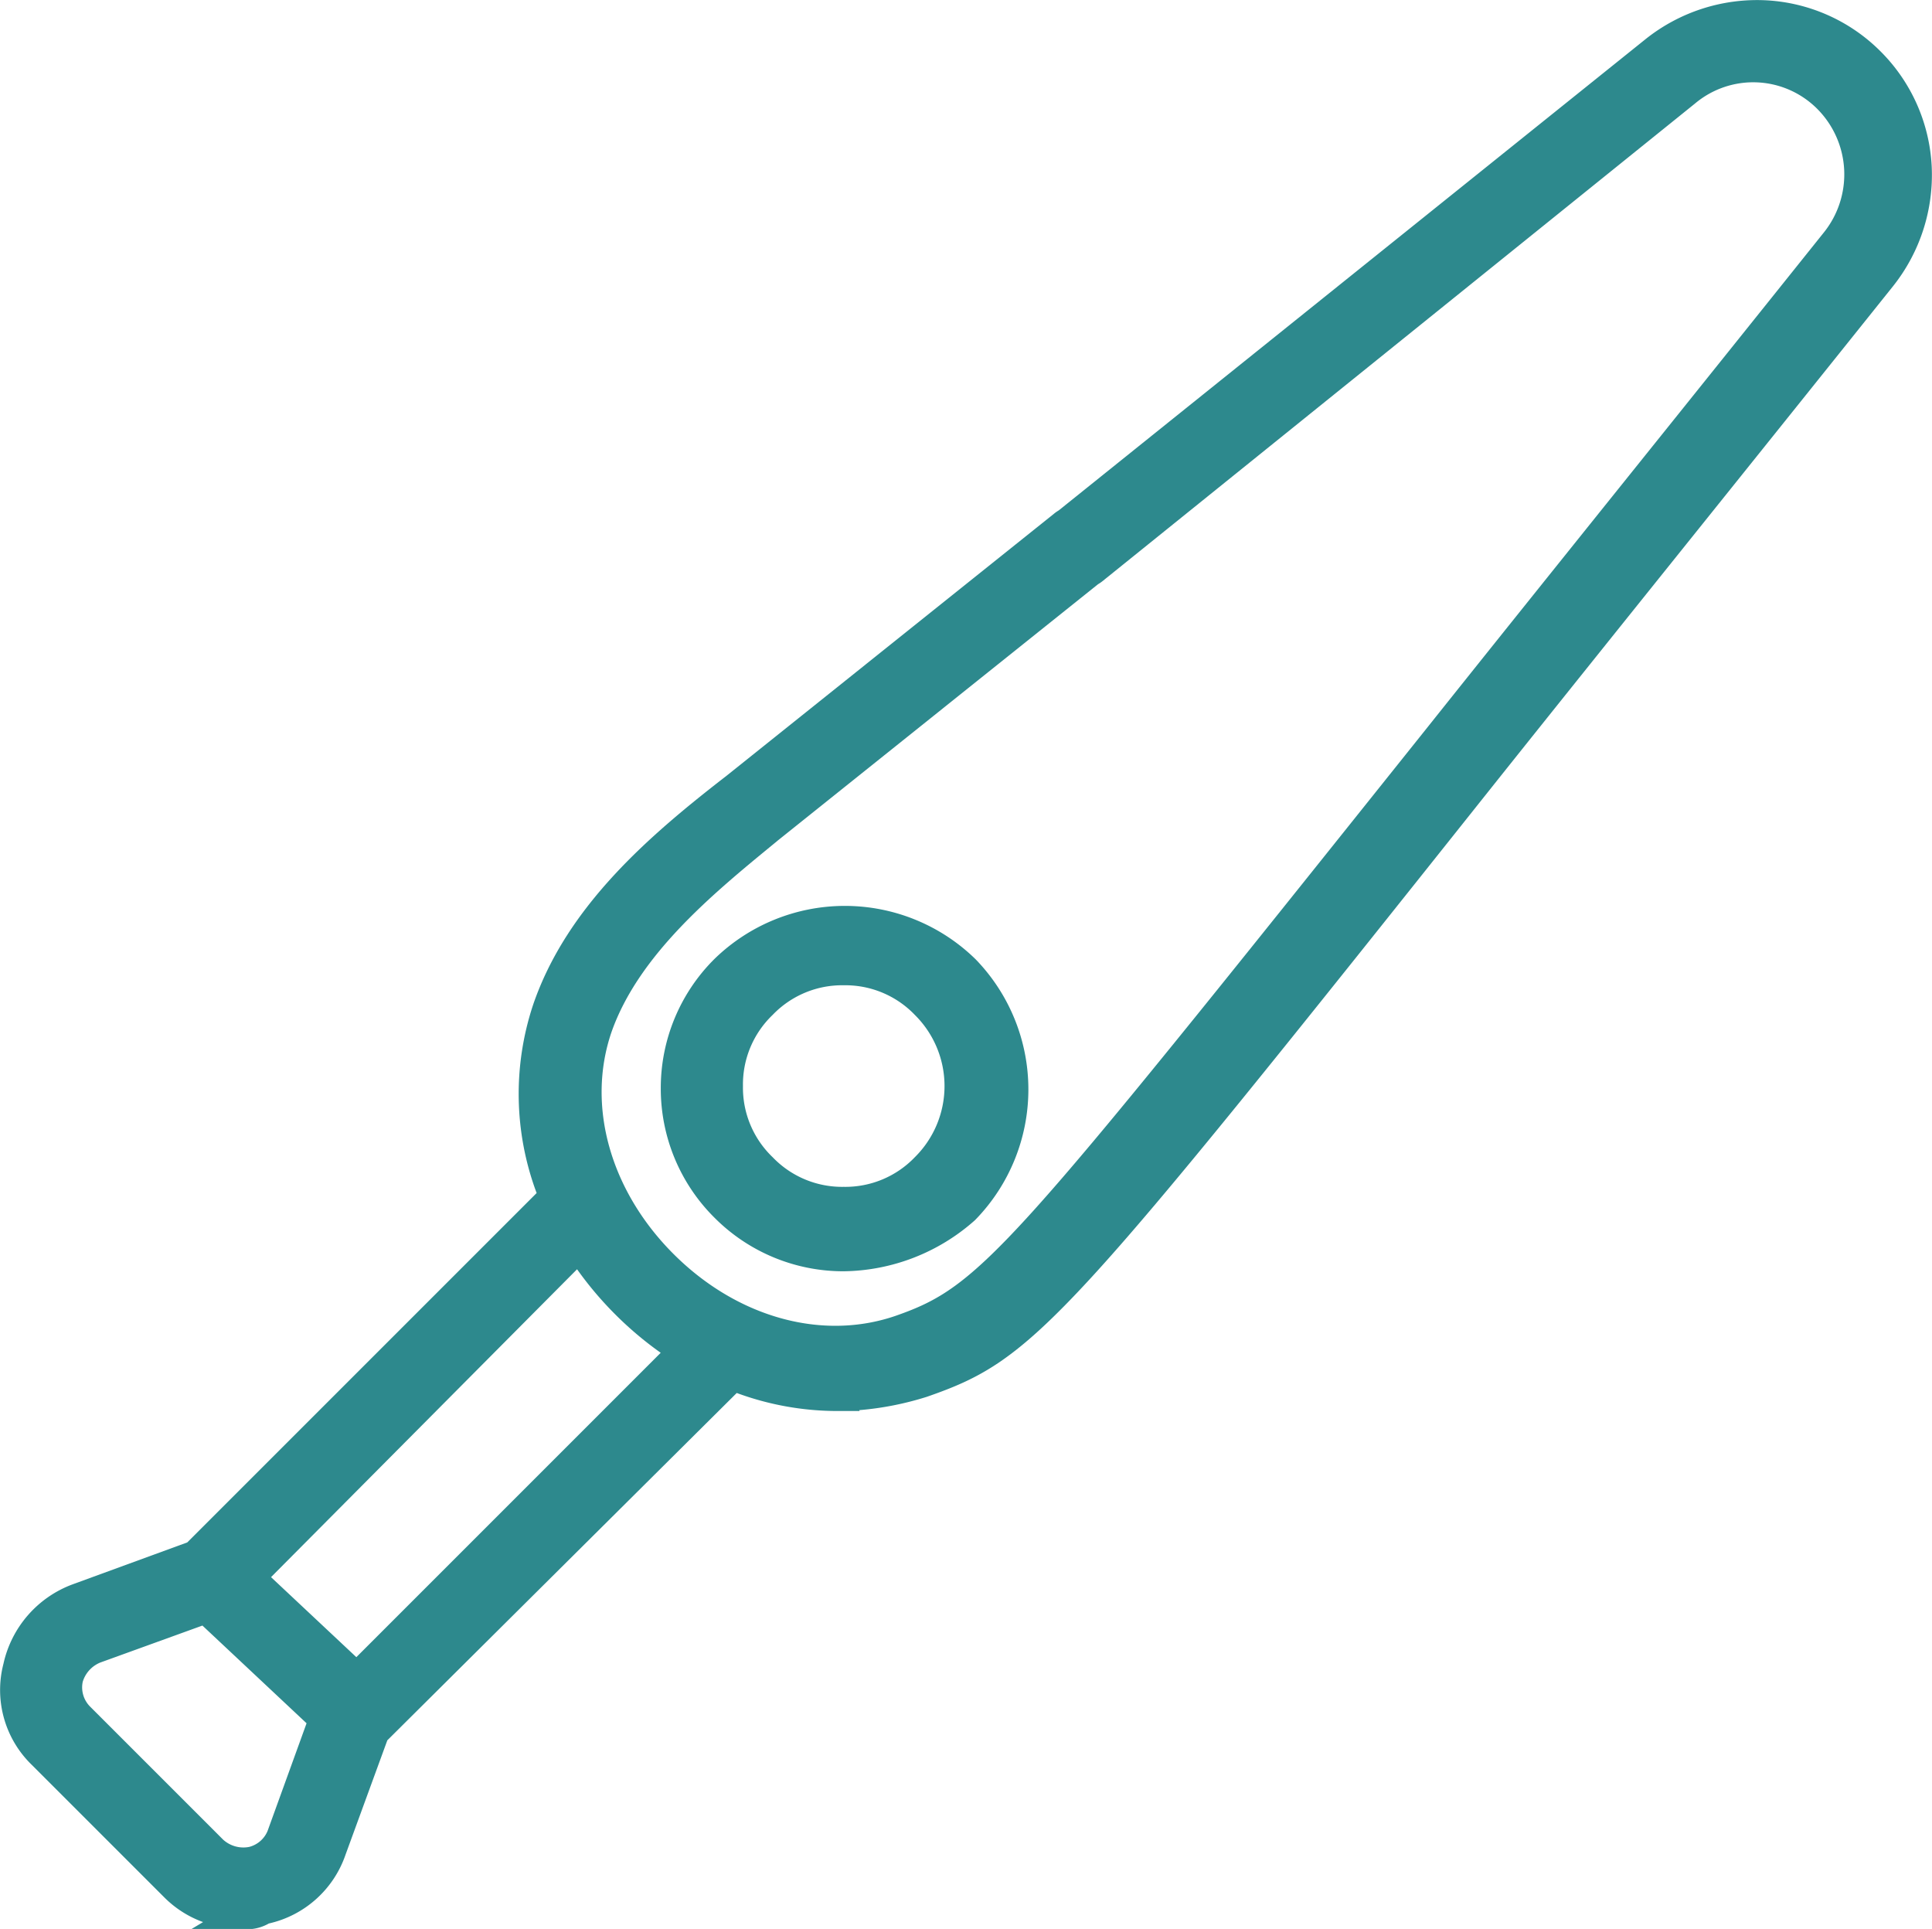 <svg id="Group_1" data-name="Group 1" xmlns="http://www.w3.org/2000/svg" width="194.503" height="194.187" viewBox="0 0 194.503 194.187">
  <path id="Path_3" data-name="Path 3" d="M-2591.02,1971.094c5.834-7.273,12.447-15.518,19.542-24.386l0,0a17.986,17.986,0,0,0,3.9-12.091,17.592,17.592,0,0,0-5.146-11.557,17.592,17.592,0,0,0-11.558-5.146,18,18,0,0,0-12.1,3.91l-59.079,47.442a3.619,3.619,0,0,0-.435.3l-32.98,26.392c-7.649,5.923-16.095,13.082-19.511,23.1a28.465,28.465,0,0,0,.362,18.93l-35.172,35.172-11.486,4.2a11.068,11.068,0,0,0-7.02,8.019,10.494,10.494,0,0,0,2.867,10.188l13.377,13.377a10.623,10.623,0,0,0,3.853,2.436l-1.166.7h5.116a4.458,4.458,0,0,0,2.672-.558,10.636,10.636,0,0,0,7.728-6.948l4.2-11.493,35.177-34.965a29.317,29.317,0,0,0,10.081,1.815h2.292l-.043-.087a31.026,31.026,0,0,0,6.783-1.335l.049-.016c5.5-1.912,8.915-3.713,16.478-11.943,7.447-8.1,19.051-22.625,40.621-49.73C-2605.584,1989.251-2598.835,1980.836-2591.02,1971.094Zm-104.514,82.975-30.641,30.642-8.589-8.056,30.809-30.994a35.653,35.653,0,0,0,3.853,4.553A35.311,35.311,0,0,0-2695.534,2054.069Zm117.082-112.76c-7.069,8.836-13.66,17.053-19.476,24.3-7.842,9.776-14.614,18.22-20.656,25.8l-.825,1.032c-41.389,51.792-43.873,54.9-52.5,57.917-7.4,2.534-15.957.144-22.339-6.239s-8.773-14.946-6.24-22.335c2.736-7.789,10.245-13.952,16.277-18.9l.5-.413,32.2-25.77a3.7,3.7,0,0,0,.45-.307l59.63-48.067.024-.019a9.1,9.1,0,0,1,12.369.6A9.345,9.345,0,0,1-2578.452,1941.309Zm-161.138,161.768-13.377-13.377a2.736,2.736,0,0,1-.755-2.508,3.056,3.056,0,0,1,1.787-1.947l10.263-3.715,10.485,9.836-3.927,10.846a2.752,2.752,0,0,1-1.842,1.6A3.031,3.031,0,0,1-2739.591,2103.077Z" transform="translate(2762.05 -1917.885)" fill="#2d898d"/>
  <path id="Path_4" data-name="Path 4" d="M-2378.327,2405.887a18.807,18.807,0,0,0-26.247.017h0a18.3,18.3,0,0,0-5.4,13.019,18.3,18.3,0,0,0,5.4,13.019,18.3,18.3,0,0,0,13.019,5.4,20.227,20.227,0,0,0,13.171-5.108l.09-.086a18.807,18.807,0,0,0-.017-26.247Zm-3.082,12.809a10.068,10.068,0,0,1-2.986,7.16,9.681,9.681,0,0,1-7.16,2.986,9.683,9.683,0,0,1-7.16-2.986,9.683,9.683,0,0,1-2.986-7.16,9.683,9.683,0,0,1,2.986-7.16,9.684,9.684,0,0,1,7.16-2.986,9.683,9.683,0,0,1,7.16,2.986A10.069,10.069,0,0,1-2381.409,2418.7Z" transform="translate(2476.498 -2309.363)" fill="#2d898d"/>
</svg>
